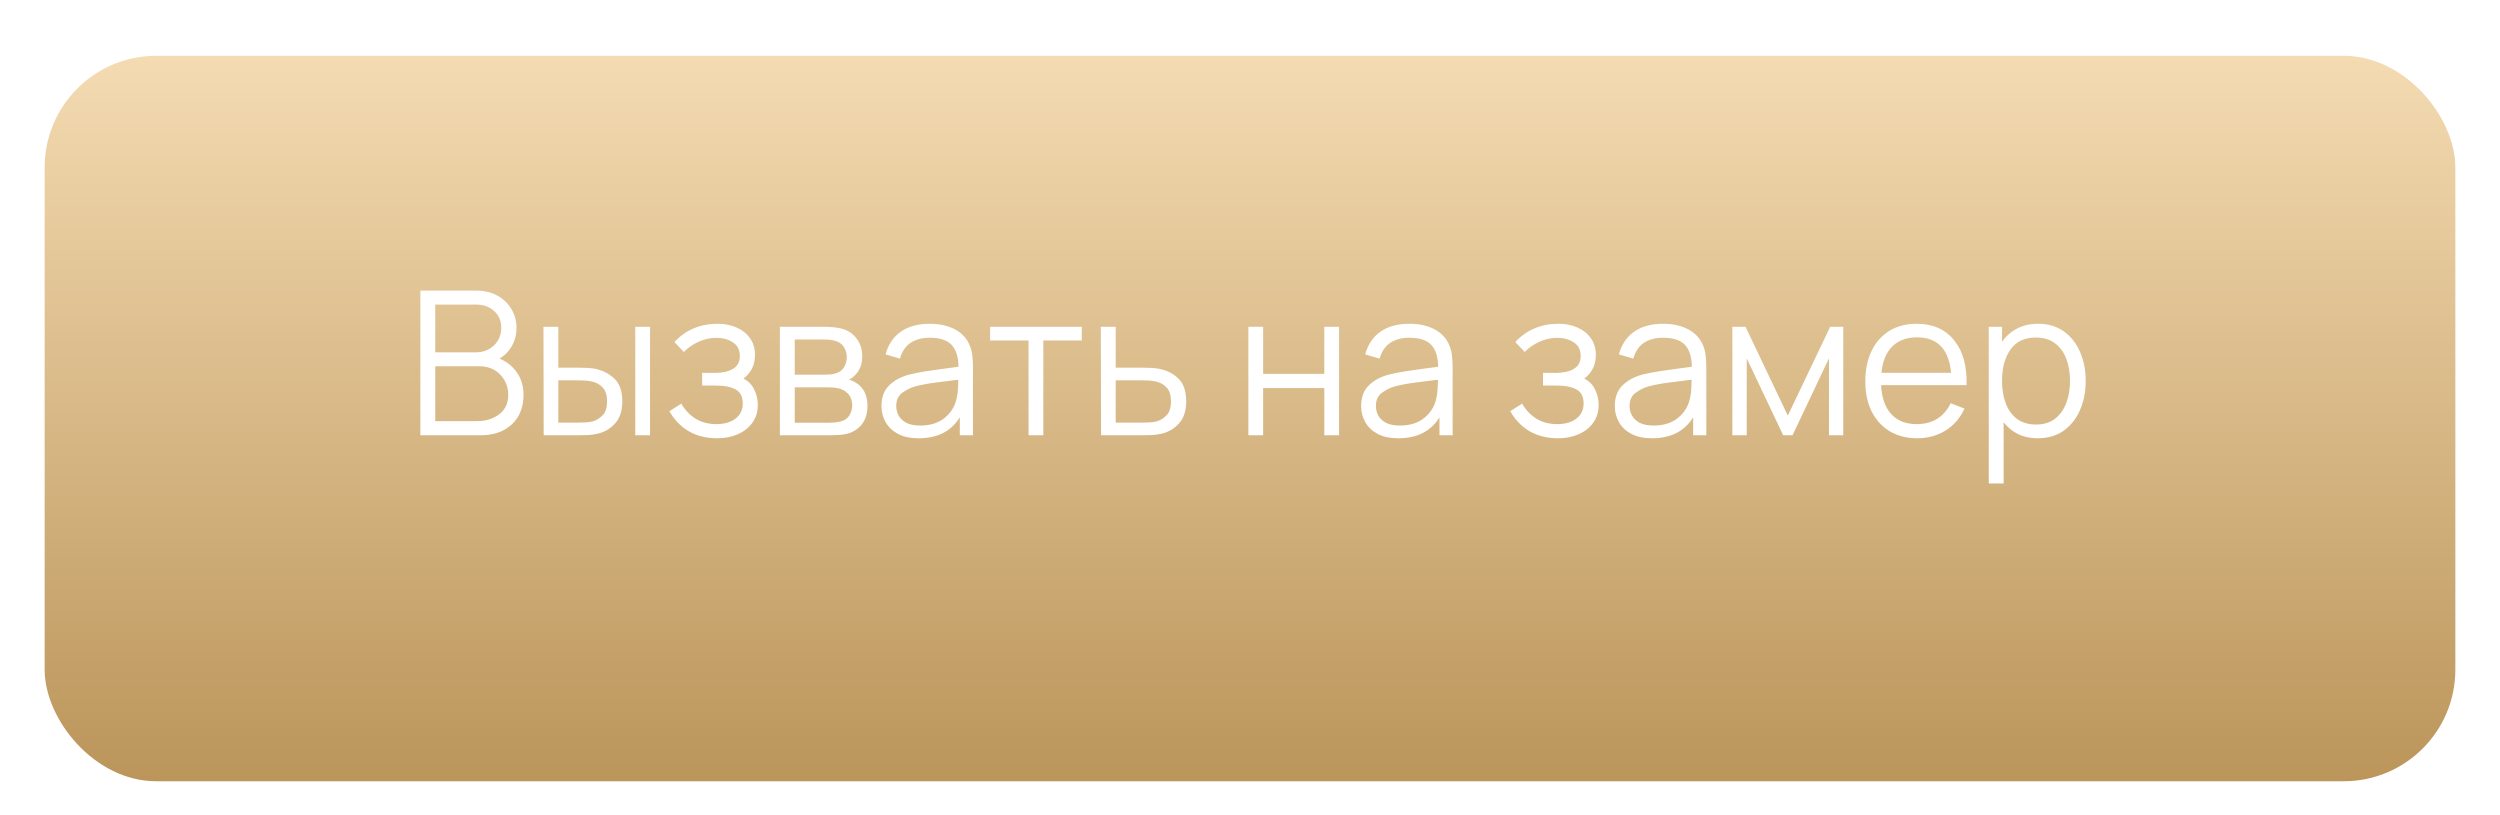 <?xml version="1.0" encoding="UTF-8"?> <svg xmlns="http://www.w3.org/2000/svg" width="224" height="73" viewBox="0 0 224 73" fill="none"> <g filter="url(#filter0_dd)"> <rect x="4" width="216" height="65" rx="10" fill="url(#paint0_linear)"></rect> </g> <path d="M37.665 39H43.083C44.229 39 45.153 38.676 45.855 38.028C46.557 37.374 46.908 36.486 46.908 35.364C46.908 34.614 46.716 33.96 46.332 33.402C45.954 32.844 45.429 32.418 44.757 32.124C45.225 31.854 45.594 31.479 45.864 30.999C46.14 30.513 46.278 29.973 46.278 29.379C46.278 28.767 46.128 28.209 45.828 27.705C45.528 27.195 45.108 26.79 44.568 26.49C44.028 26.19 43.395 26.04 42.669 26.04H37.665V39ZM38.997 31.566V27.291H42.66C43.314 27.291 43.851 27.483 44.271 27.867C44.697 28.251 44.91 28.749 44.91 29.361C44.91 30.009 44.691 30.54 44.253 30.954C43.815 31.362 43.284 31.566 42.66 31.566H38.997ZM38.997 37.731V32.817H43.002C43.488 32.817 43.923 32.931 44.307 33.159C44.691 33.387 44.991 33.696 45.207 34.086C45.429 34.47 45.54 34.902 45.54 35.382C45.54 36.12 45.273 36.696 44.739 37.11C44.205 37.524 43.545 37.731 42.759 37.731H38.997ZM48.713 39H51.836C52.112 39 52.394 38.994 52.682 38.982C52.976 38.964 53.243 38.928 53.483 38.874C54.143 38.73 54.686 38.418 55.112 37.938C55.544 37.458 55.76 36.801 55.76 35.967C55.76 35.055 55.523 34.374 55.049 33.924C54.581 33.474 53.99 33.177 53.276 33.033C53.06 32.997 52.817 32.973 52.547 32.961C52.277 32.949 52.001 32.943 51.719 32.943H50.027V29.28H48.695L48.713 39ZM56.921 39H58.244V29.28H56.921V39ZM50.027 37.866V34.077H51.782C51.974 34.077 52.178 34.083 52.394 34.095C52.61 34.107 52.814 34.134 53.006 34.176C53.426 34.266 53.762 34.452 54.014 34.734C54.266 35.01 54.392 35.421 54.392 35.967C54.392 36.525 54.26 36.939 53.996 37.209C53.732 37.479 53.441 37.659 53.123 37.749C52.931 37.803 52.709 37.836 52.457 37.848C52.205 37.86 51.98 37.866 51.782 37.866H50.027ZM64.264 39.27C64.948 39.27 65.563 39.15 66.109 38.91C66.661 38.664 67.096 38.319 67.414 37.875C67.738 37.425 67.9 36.891 67.9 36.273C67.9 35.805 67.795 35.352 67.585 34.914C67.375 34.47 67.051 34.14 66.613 33.924C66.943 33.672 67.198 33.372 67.378 33.024C67.558 32.67 67.648 32.265 67.648 31.809C67.648 31.221 67.498 30.72 67.198 30.306C66.904 29.886 66.502 29.565 65.992 29.343C65.488 29.121 64.924 29.01 64.3 29.01C63.508 29.01 62.785 29.151 62.131 29.433C61.483 29.709 60.916 30.114 60.43 30.648L61.276 31.539C61.63 31.167 62.062 30.864 62.572 30.63C63.082 30.39 63.625 30.27 64.201 30.27C64.771 30.27 65.26 30.405 65.668 30.675C66.082 30.939 66.289 31.347 66.289 31.899C66.289 32.427 66.085 32.811 65.677 33.051C65.269 33.291 64.726 33.411 64.048 33.411H62.914V34.545H64.066C64.894 34.545 65.515 34.665 65.929 34.905C66.343 35.139 66.55 35.553 66.55 36.147C66.55 36.723 66.334 37.176 65.902 37.506C65.47 37.836 64.897 38.001 64.183 38.001C62.815 38.001 61.768 37.389 61.042 36.165L59.98 36.84C60.4 37.602 60.973 38.199 61.699 38.631C62.431 39.057 63.286 39.27 64.264 39.27ZM69.877 39H74.404C74.65 39 74.911 38.991 75.187 38.973C75.469 38.955 75.73 38.913 75.97 38.847C76.504 38.691 76.93 38.403 77.248 37.983C77.566 37.563 77.725 37.02 77.725 36.354C77.725 35.394 77.371 34.701 76.663 34.275C76.447 34.143 76.24 34.059 76.042 34.023C76.264 33.927 76.468 33.777 76.654 33.573C76.846 33.375 76.993 33.141 77.095 32.871C77.203 32.595 77.257 32.283 77.257 31.935C77.257 31.311 77.089 30.78 76.753 30.342C76.423 29.898 75.985 29.601 75.439 29.451C75.187 29.385 74.914 29.34 74.62 29.316C74.332 29.292 74.086 29.28 73.882 29.28H69.877V39ZM71.209 33.573V30.414H73.747C73.813 30.414 73.969 30.42 74.215 30.432C74.467 30.444 74.701 30.489 74.917 30.567C75.235 30.669 75.472 30.852 75.628 31.116C75.79 31.374 75.871 31.671 75.871 32.007C75.871 32.319 75.796 32.607 75.646 32.871C75.502 33.135 75.274 33.321 74.962 33.429C74.812 33.483 74.641 33.522 74.449 33.546C74.257 33.564 74.083 33.573 73.927 33.573H71.209ZM71.209 37.875V34.707H74.152C74.272 34.707 74.407 34.71 74.557 34.716C74.713 34.722 74.857 34.74 74.989 34.77C75.397 34.83 75.727 34.998 75.979 35.274C76.231 35.544 76.357 35.892 76.357 36.318C76.357 36.642 76.273 36.942 76.105 37.218C75.943 37.488 75.685 37.668 75.331 37.758C75.181 37.8 75.01 37.83 74.818 37.848C74.626 37.866 74.467 37.875 74.341 37.875H71.209ZM82.3 39.27C83.998 39.27 85.231 38.643 85.999 37.389V39H87.178V32.961C87.178 32.601 87.16 32.247 87.124 31.899C87.088 31.551 87.01 31.236 86.89 30.954C86.632 30.324 86.191 29.844 85.567 29.514C84.949 29.178 84.196 29.01 83.308 29.01C82.24 29.01 81.37 29.25 80.698 29.73C80.026 30.21 79.576 30.885 79.348 31.755L80.635 32.133C80.821 31.485 81.142 31.011 81.598 30.711C82.06 30.411 82.624 30.261 83.29 30.261C84.214 30.261 84.874 30.477 85.27 30.909C85.666 31.335 85.87 31.986 85.882 32.862C85.45 32.922 84.973 32.985 84.451 33.051C83.935 33.117 83.416 33.192 82.894 33.276C82.372 33.36 81.892 33.456 81.454 33.564C80.728 33.756 80.134 34.077 79.672 34.527C79.21 34.971 78.979 35.592 78.979 36.39C78.979 36.906 79.102 37.383 79.348 37.821C79.594 38.259 79.963 38.61 80.455 38.874C80.953 39.138 81.568 39.27 82.3 39.27ZM82.453 38.127C81.931 38.127 81.511 38.043 81.193 37.875C80.881 37.701 80.653 37.482 80.509 37.218C80.371 36.948 80.302 36.672 80.302 36.39C80.302 35.862 80.479 35.466 80.833 35.202C81.187 34.938 81.571 34.746 81.985 34.626C82.519 34.482 83.14 34.365 83.848 34.275C84.556 34.185 85.228 34.101 85.864 34.023C85.864 34.245 85.855 34.5 85.837 34.788C85.825 35.07 85.792 35.331 85.738 35.571C85.612 36.303 85.264 36.912 84.694 37.398C84.13 37.884 83.383 38.127 82.453 38.127ZM92.158 39H93.481V30.504H96.928V29.28H88.711V30.504H92.158V39ZM98.653 39H102.361C102.643 39 102.928 38.994 103.216 38.982C103.504 38.964 103.771 38.928 104.017 38.874C104.671 38.73 105.211 38.418 105.637 37.938C106.069 37.458 106.285 36.801 106.285 35.967C106.285 35.055 106.051 34.371 105.583 33.915C105.115 33.459 104.521 33.165 103.801 33.033C103.585 32.997 103.342 32.973 103.072 32.961C102.802 32.949 102.526 32.943 102.244 32.943H99.967V29.28H98.635L98.653 39ZM99.967 37.866V34.077H102.307C102.505 34.077 102.712 34.083 102.928 34.095C103.144 34.107 103.345 34.134 103.531 34.176C103.951 34.266 104.287 34.452 104.539 34.734C104.791 35.01 104.917 35.421 104.917 35.967C104.917 36.525 104.785 36.939 104.521 37.209C104.263 37.479 103.975 37.659 103.657 37.749C103.459 37.803 103.234 37.836 102.982 37.848C102.73 37.86 102.505 37.866 102.307 37.866H99.967ZM111.854 39H113.177V34.77H118.658V39H119.981V29.28H118.658V33.501H113.177V29.28H111.854V39ZM125.278 39.27C126.976 39.27 128.209 38.643 128.977 37.389V39H130.156V32.961C130.156 32.601 130.138 32.247 130.102 31.899C130.066 31.551 129.988 31.236 129.868 30.954C129.61 30.324 129.169 29.844 128.545 29.514C127.927 29.178 127.174 29.01 126.286 29.01C125.218 29.01 124.348 29.25 123.676 29.73C123.004 30.21 122.554 30.885 122.326 31.755L123.613 32.133C123.799 31.485 124.12 31.011 124.576 30.711C125.038 30.411 125.602 30.261 126.268 30.261C127.192 30.261 127.852 30.477 128.248 30.909C128.644 31.335 128.848 31.986 128.86 32.862C128.428 32.922 127.951 32.985 127.429 33.051C126.913 33.117 126.394 33.192 125.872 33.276C125.35 33.36 124.87 33.456 124.432 33.564C123.706 33.756 123.112 34.077 122.65 34.527C122.188 34.971 121.957 35.592 121.957 36.39C121.957 36.906 122.08 37.383 122.326 37.821C122.572 38.259 122.941 38.61 123.433 38.874C123.931 39.138 124.546 39.27 125.278 39.27ZM125.431 38.127C124.909 38.127 124.489 38.043 124.171 37.875C123.859 37.701 123.631 37.482 123.487 37.218C123.349 36.948 123.28 36.672 123.28 36.39C123.28 35.862 123.457 35.466 123.811 35.202C124.165 34.938 124.549 34.746 124.963 34.626C125.497 34.482 126.118 34.365 126.826 34.275C127.534 34.185 128.206 34.101 128.842 34.023C128.842 34.245 128.833 34.5 128.815 34.788C128.803 35.07 128.77 35.331 128.716 35.571C128.59 36.303 128.242 36.912 127.672 37.398C127.108 37.884 126.361 38.127 125.431 38.127ZM139.604 39.27C140.288 39.27 140.903 39.15 141.449 38.91C142.001 38.664 142.436 38.319 142.754 37.875C143.078 37.425 143.24 36.891 143.24 36.273C143.24 35.805 143.135 35.352 142.925 34.914C142.715 34.47 142.391 34.14 141.953 33.924C142.283 33.672 142.538 33.372 142.718 33.024C142.898 32.67 142.988 32.265 142.988 31.809C142.988 31.221 142.838 30.72 142.538 30.306C142.244 29.886 141.842 29.565 141.332 29.343C140.828 29.121 140.264 29.01 139.64 29.01C138.848 29.01 138.125 29.151 137.471 29.433C136.823 29.709 136.256 30.114 135.77 30.648L136.616 31.539C136.97 31.167 137.402 30.864 137.912 30.63C138.422 30.39 138.965 30.27 139.541 30.27C140.111 30.27 140.6 30.405 141.008 30.675C141.422 30.939 141.629 31.347 141.629 31.899C141.629 32.427 141.425 32.811 141.017 33.051C140.609 33.291 140.066 33.411 139.388 33.411H138.254V34.545H139.406C140.234 34.545 140.855 34.665 141.269 34.905C141.683 35.139 141.89 35.553 141.89 36.147C141.89 36.723 141.674 37.176 141.242 37.506C140.81 37.836 140.237 38.001 139.523 38.001C138.155 38.001 137.108 37.389 136.382 36.165L135.32 36.84C135.74 37.602 136.313 38.199 137.039 38.631C137.771 39.057 138.626 39.27 139.604 39.27ZM148.007 39.27C149.705 39.27 150.938 38.643 151.706 37.389V39H152.885V32.961C152.885 32.601 152.867 32.247 152.831 31.899C152.795 31.551 152.717 31.236 152.597 30.954C152.339 30.324 151.898 29.844 151.274 29.514C150.656 29.178 149.903 29.01 149.015 29.01C147.947 29.01 147.077 29.25 146.405 29.73C145.733 30.21 145.283 30.885 145.055 31.755L146.342 32.133C146.528 31.485 146.849 31.011 147.305 30.711C147.767 30.411 148.331 30.261 148.997 30.261C149.921 30.261 150.581 30.477 150.977 30.909C151.373 31.335 151.577 31.986 151.589 32.862C151.157 32.922 150.68 32.985 150.158 33.051C149.642 33.117 149.123 33.192 148.601 33.276C148.079 33.36 147.599 33.456 147.161 33.564C146.435 33.756 145.841 34.077 145.379 34.527C144.917 34.971 144.686 35.592 144.686 36.39C144.686 36.906 144.809 37.383 145.055 37.821C145.301 38.259 145.67 38.61 146.162 38.874C146.66 39.138 147.275 39.27 148.007 39.27ZM148.16 38.127C147.638 38.127 147.218 38.043 146.9 37.875C146.588 37.701 146.36 37.482 146.216 37.218C146.078 36.948 146.009 36.672 146.009 36.39C146.009 35.862 146.186 35.466 146.54 35.202C146.894 34.938 147.278 34.746 147.692 34.626C148.226 34.482 148.847 34.365 149.555 34.275C150.263 34.185 150.935 34.101 151.571 34.023C151.571 34.245 151.562 34.5 151.544 34.788C151.532 35.07 151.499 35.331 151.445 35.571C151.319 36.303 150.971 36.912 150.401 37.398C149.837 37.884 149.09 38.127 148.16 38.127ZM155.219 39H156.506V32.106L159.773 39H160.61L163.877 32.106V39H165.155V29.28H163.985L160.187 37.236L156.398 29.28H155.219V39ZM171.786 39.27C172.728 39.27 173.571 39.039 174.315 38.577C175.065 38.115 175.632 37.458 176.016 36.606L174.783 36.129C174.165 37.377 173.148 38.001 171.732 38.001C170.76 38.001 169.998 37.698 169.446 37.092C168.9 36.486 168.6 35.625 168.546 34.509H176.205C176.253 32.793 175.878 31.449 175.08 30.477C174.288 29.499 173.172 29.01 171.732 29.01C170.796 29.01 169.983 29.22 169.293 29.64C168.609 30.06 168.078 30.657 167.7 31.431C167.322 32.205 167.133 33.123 167.133 34.185C167.133 35.211 167.322 36.105 167.7 36.867C168.084 37.629 168.624 38.22 169.32 38.64C170.022 39.06 170.844 39.27 171.786 39.27ZM171.768 30.225C173.598 30.225 174.615 31.284 174.819 33.402H168.573C168.675 32.376 168.999 31.59 169.545 31.044C170.091 30.498 170.832 30.225 171.768 30.225ZM178.193 43.32H179.525V37.839C179.873 38.283 180.302 38.634 180.812 38.892C181.322 39.144 181.907 39.27 182.567 39.27C183.479 39.27 184.256 39.045 184.898 38.595C185.54 38.139 186.029 37.524 186.365 36.75C186.707 35.976 186.878 35.103 186.878 34.131C186.878 33.165 186.707 32.295 186.365 31.521C186.029 30.747 185.543 30.135 184.907 29.685C184.271 29.235 183.509 29.01 182.621 29.01C181.901 29.01 181.268 29.154 180.722 29.442C180.182 29.724 179.735 30.117 179.381 30.621V29.28H178.193V43.32ZM182.432 38.037C181.742 38.037 181.172 37.869 180.722 37.533C180.272 37.191 179.936 36.726 179.714 36.138C179.492 35.55 179.381 34.881 179.381 34.131C179.381 32.985 179.63 32.052 180.128 31.332C180.632 30.606 181.391 30.243 182.405 30.243C183.101 30.243 183.674 30.414 184.124 30.756C184.58 31.098 184.919 31.563 185.141 32.151C185.363 32.739 185.474 33.399 185.474 34.131C185.474 34.869 185.36 35.532 185.132 36.12C184.91 36.708 184.574 37.176 184.124 37.524C183.674 37.866 183.11 38.037 182.432 38.037Z" fill="white"></path> <defs> <filter id="filter0_dd" x="0" y="0" width="224" height="73" filterUnits="userSpaceOnUse" color-interpolation-filters="sRGB"> <feFlood flood-opacity="0" result="BackgroundImageFix"></feFlood> <feColorMatrix in="SourceAlpha" type="matrix" values="0 0 0 0 0 0 0 0 0 0 0 0 0 0 0 0 0 0 127 0"></feColorMatrix> <feOffset dy="1"></feOffset> <feColorMatrix type="matrix" values="0 0 0 0 0.312 0 0 0 0 0.228 0 0 0 0 0.096 0 0 0 1 0"></feColorMatrix> <feBlend mode="normal" in2="BackgroundImageFix" result="effect1_dropShadow"></feBlend> <feColorMatrix in="SourceAlpha" type="matrix" values="0 0 0 0 0 0 0 0 0 0 0 0 0 0 0 0 0 0 127 0"></feColorMatrix> <feOffset dy="4"></feOffset> <feGaussianBlur stdDeviation="2"></feGaussianBlur> <feColorMatrix type="matrix" values="0 0 0 0 0.617 0 0 0 0 0.501 0 0 0 0 0.324 0 0 0 0.3 0"></feColorMatrix> <feBlend mode="normal" in2="effect1_dropShadow" result="effect2_dropShadow"></feBlend> <feBlend mode="normal" in="SourceGraphic" in2="effect2_dropShadow" result="shape"></feBlend> </filter> <linearGradient id="paint0_linear" x1="111.997" y1="0" x2="111.997" y2="65" gradientUnits="userSpaceOnUse"> <stop stop-color="#F4DBB2"></stop> <stop offset="1" stop-color="#BB955A"></stop> </linearGradient> </defs> </svg> 